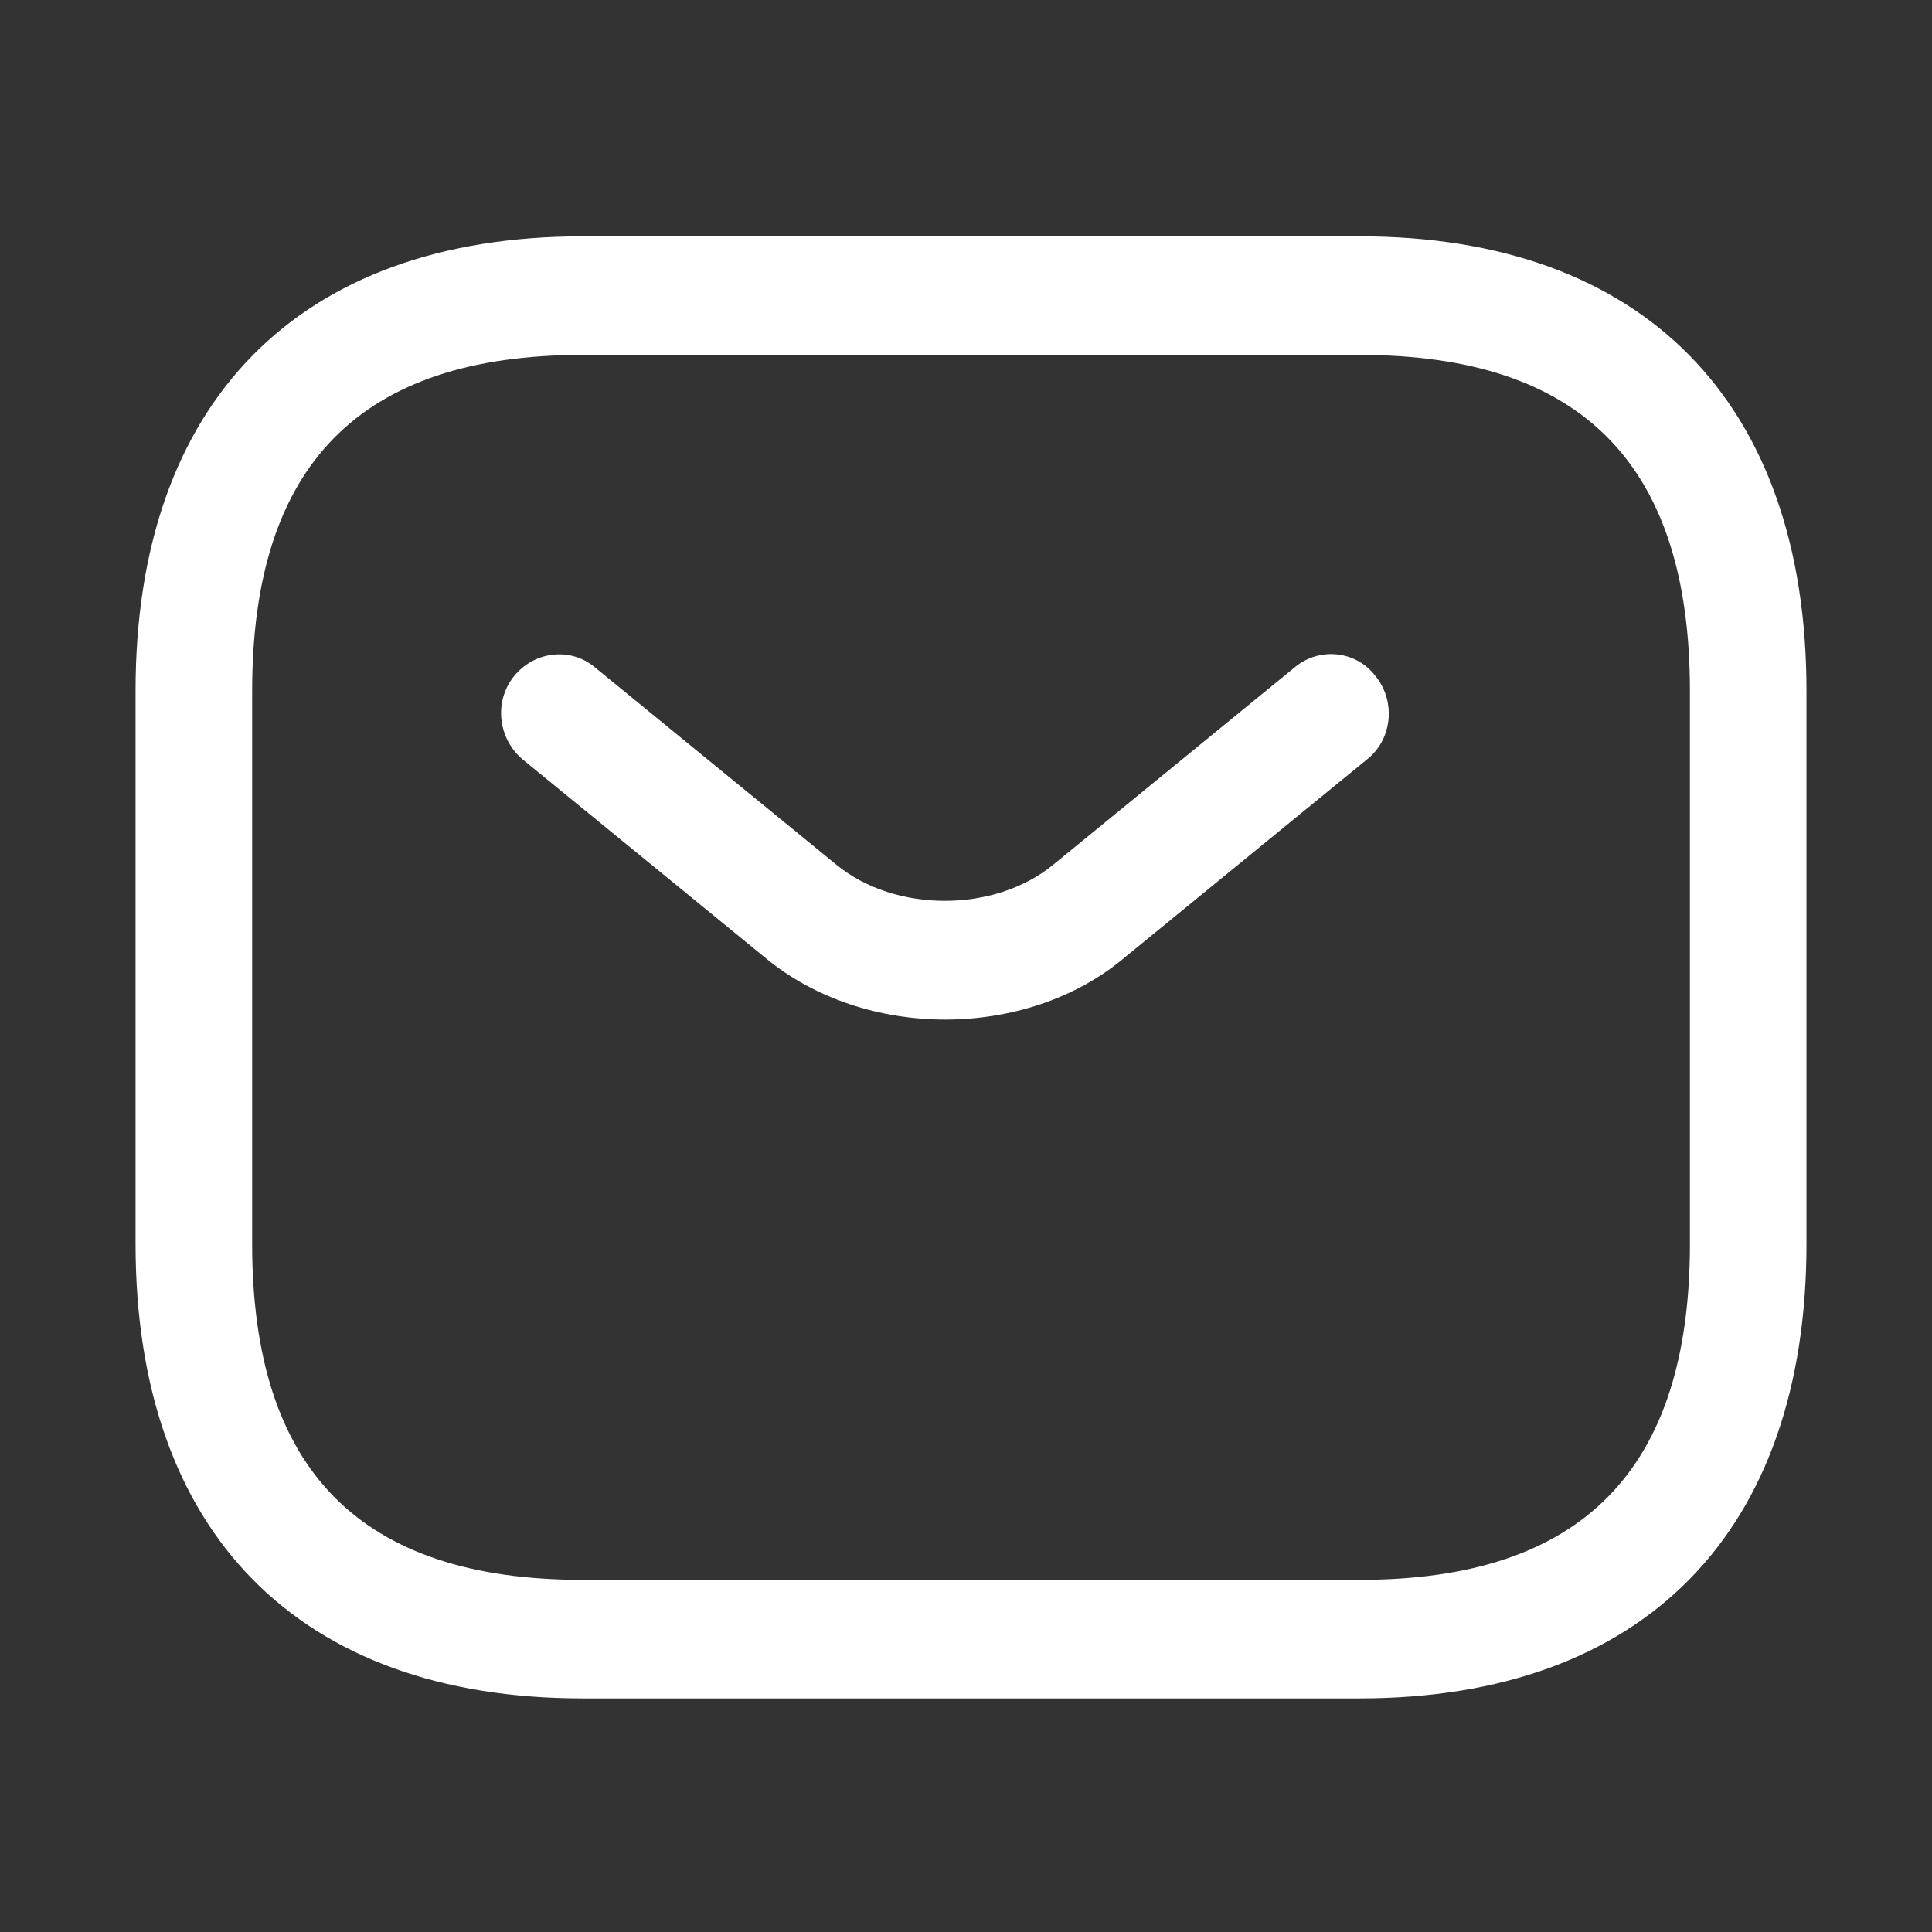 <svg width="37" height="37" viewBox="0 0 37 37" fill="none" xmlns="http://www.w3.org/2000/svg">
<rect x="0" y="0" width="37" height="37" fill="#333333" stroke="none"/>
<path d="M26.038 32.526H11.155C5.722 32.526 2.596 29.348 2.596 23.824V13.229C2.596 7.705 5.722 4.526 11.155 4.526H26.038C31.471 4.526 34.596 7.705 34.596 13.229V23.824C34.596 29.348 31.471 32.526 26.038 32.526ZM11.155 6.797C6.898 6.797 4.829 8.9 4.829 13.229V23.824C4.829 28.152 6.898 30.256 11.155 30.256H26.038C30.295 30.256 32.364 28.152 32.364 23.824V13.229C32.364 8.9 30.295 6.797 26.038 6.797H11.155Z" fill="white"/>
<path d="M18.102 19.526C16.86 19.526 15.603 19.133 14.642 18.331L10.014 14.548C9.541 14.154 9.453 13.443 9.837 12.959C10.221 12.475 10.916 12.384 11.389 12.777L16.017 16.56C17.14 17.483 19.048 17.483 20.171 16.56L24.799 12.777C25.272 12.384 25.982 12.46 26.351 12.959C26.736 13.443 26.662 14.169 26.174 14.548L21.546 18.331C20.6 19.133 19.343 19.526 18.102 19.526Z" fill="white"/>
</svg>
